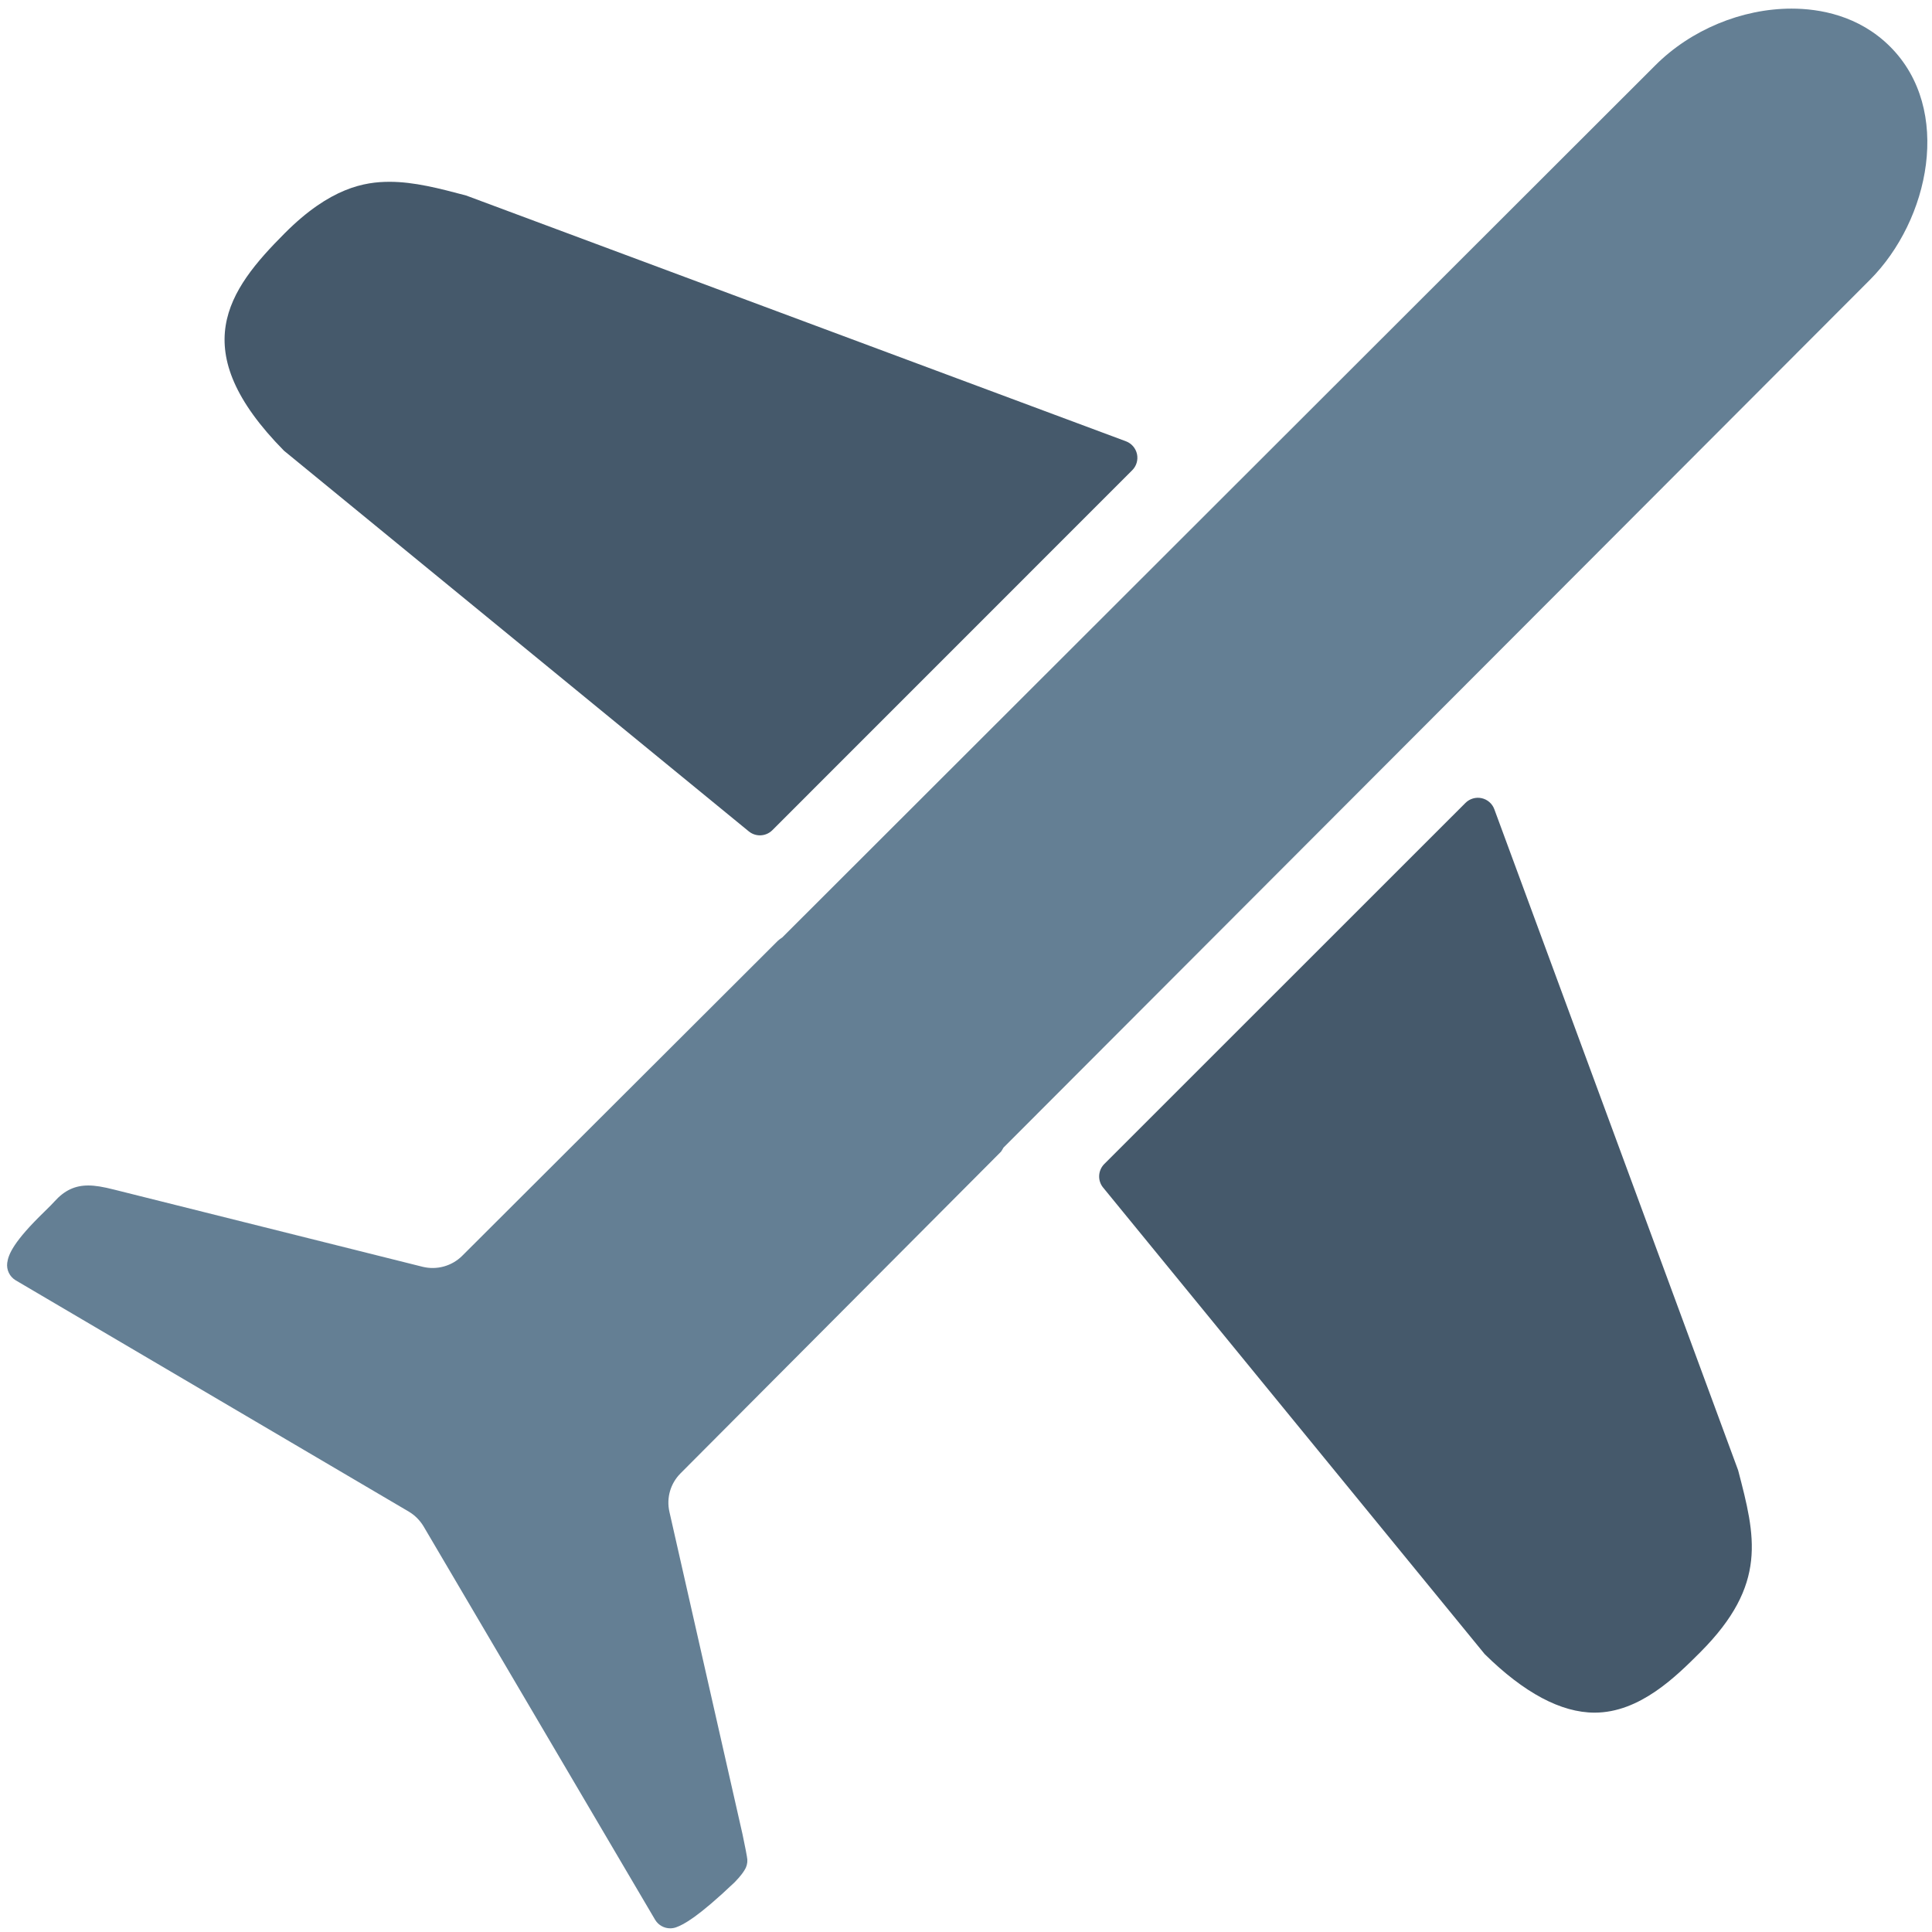 <?xml version="1.0" ?>
<!DOCTYPE svg  PUBLIC '-//W3C//DTD SVG 1.1//EN'  'http://www.w3.org/Graphics/SVG/1.1/DTD/svg11.dtd'>
<svg width="800px" height="800px" viewBox="0 0 91 91" enable-background="new 0 0 91 91" id="Layer_1" version="1.1" xml:space="preserve" xmlns="http://www.w3.org/2000/svg" xmlns:xlink="http://www.w3.org/1999/xlink">
<g>
<g>
<path d="M70.385,38.117c-0.097-0.265-0.323-0.462-0.599-0.522c-0.274-0.06-0.563,0.025-0.762,0.225l-17.01,17.005    c-0.3,0.304-0.325,0.783-0.056,1.11L69.93,77.91c1.856,1.829,3.598,2.758,5.179,2.758l0,0c2.135,0,3.848-1.717,4.983-2.851    c3.18-3.191,2.592-5.448,1.776-8.567L70.385,38.117z" fill="#45596B"/>
<path d="M35.268,39.158c0.154,0.126,0.34,0.188,0.525,0.188c0.212,0,0.425-0.082,0.585-0.242l16.953-16.957    c0.199-0.198,0.282-0.486,0.223-0.761c-0.061-0.275-0.256-0.501-0.519-0.6L21.956,9.209c-1.256-0.333-2.444-0.646-3.607-0.646    c-1.175,0-2.798,0.275-4.936,2.421c-2.689,2.692-4.72,5.497-0.036,10.246L35.268,39.158z" fill="#45596B"/>
<path d="M89.033,2.202c-1.482-1.484-3.347-1.796-4.646-1.796c-2.35,0-4.752,1-6.424,2.676L36.846,44.155    c-0.07,0.046-0.159,0.11-0.203,0.153L21.766,59.155c-0.486,0.481-1.189,0.676-1.858,0.513L5.394,56.037    c-0.553-0.141-0.912-0.199-1.236-0.199c-0.623,0-1.119,0.227-1.594,0.755c-0.057,0.066-0.241,0.256-0.477,0.484    c-1.44,1.396-1.691,1.999-1.746,2.403c-0.044,0.331,0.112,0.654,0.4,0.826L19.256,71.2c0.284,0.169,0.524,0.41,0.695,0.695    l10.904,18.526c0.152,0.257,0.427,0.406,0.713,0.406c0.092,0,0.185-0.016,0.275-0.047c0.358-0.127,1.032-0.481,2.758-2.121    c0.292-0.298,0.417-0.491,0.464-0.568c0.097-0.146,0.146-0.323,0.136-0.503c-0.006-0.104-0.114-0.656-0.226-1.185l-3.444-15.192    c-0.149-0.656,0.046-1.333,0.521-1.812l15.099-15.155c0.031-0.038,0.089-0.143,0.112-0.186L88.067,13.19    C90.891,10.363,91.98,5.153,89.033,2.202z" fill="#647F94"/>
</g>
</g>
</svg>